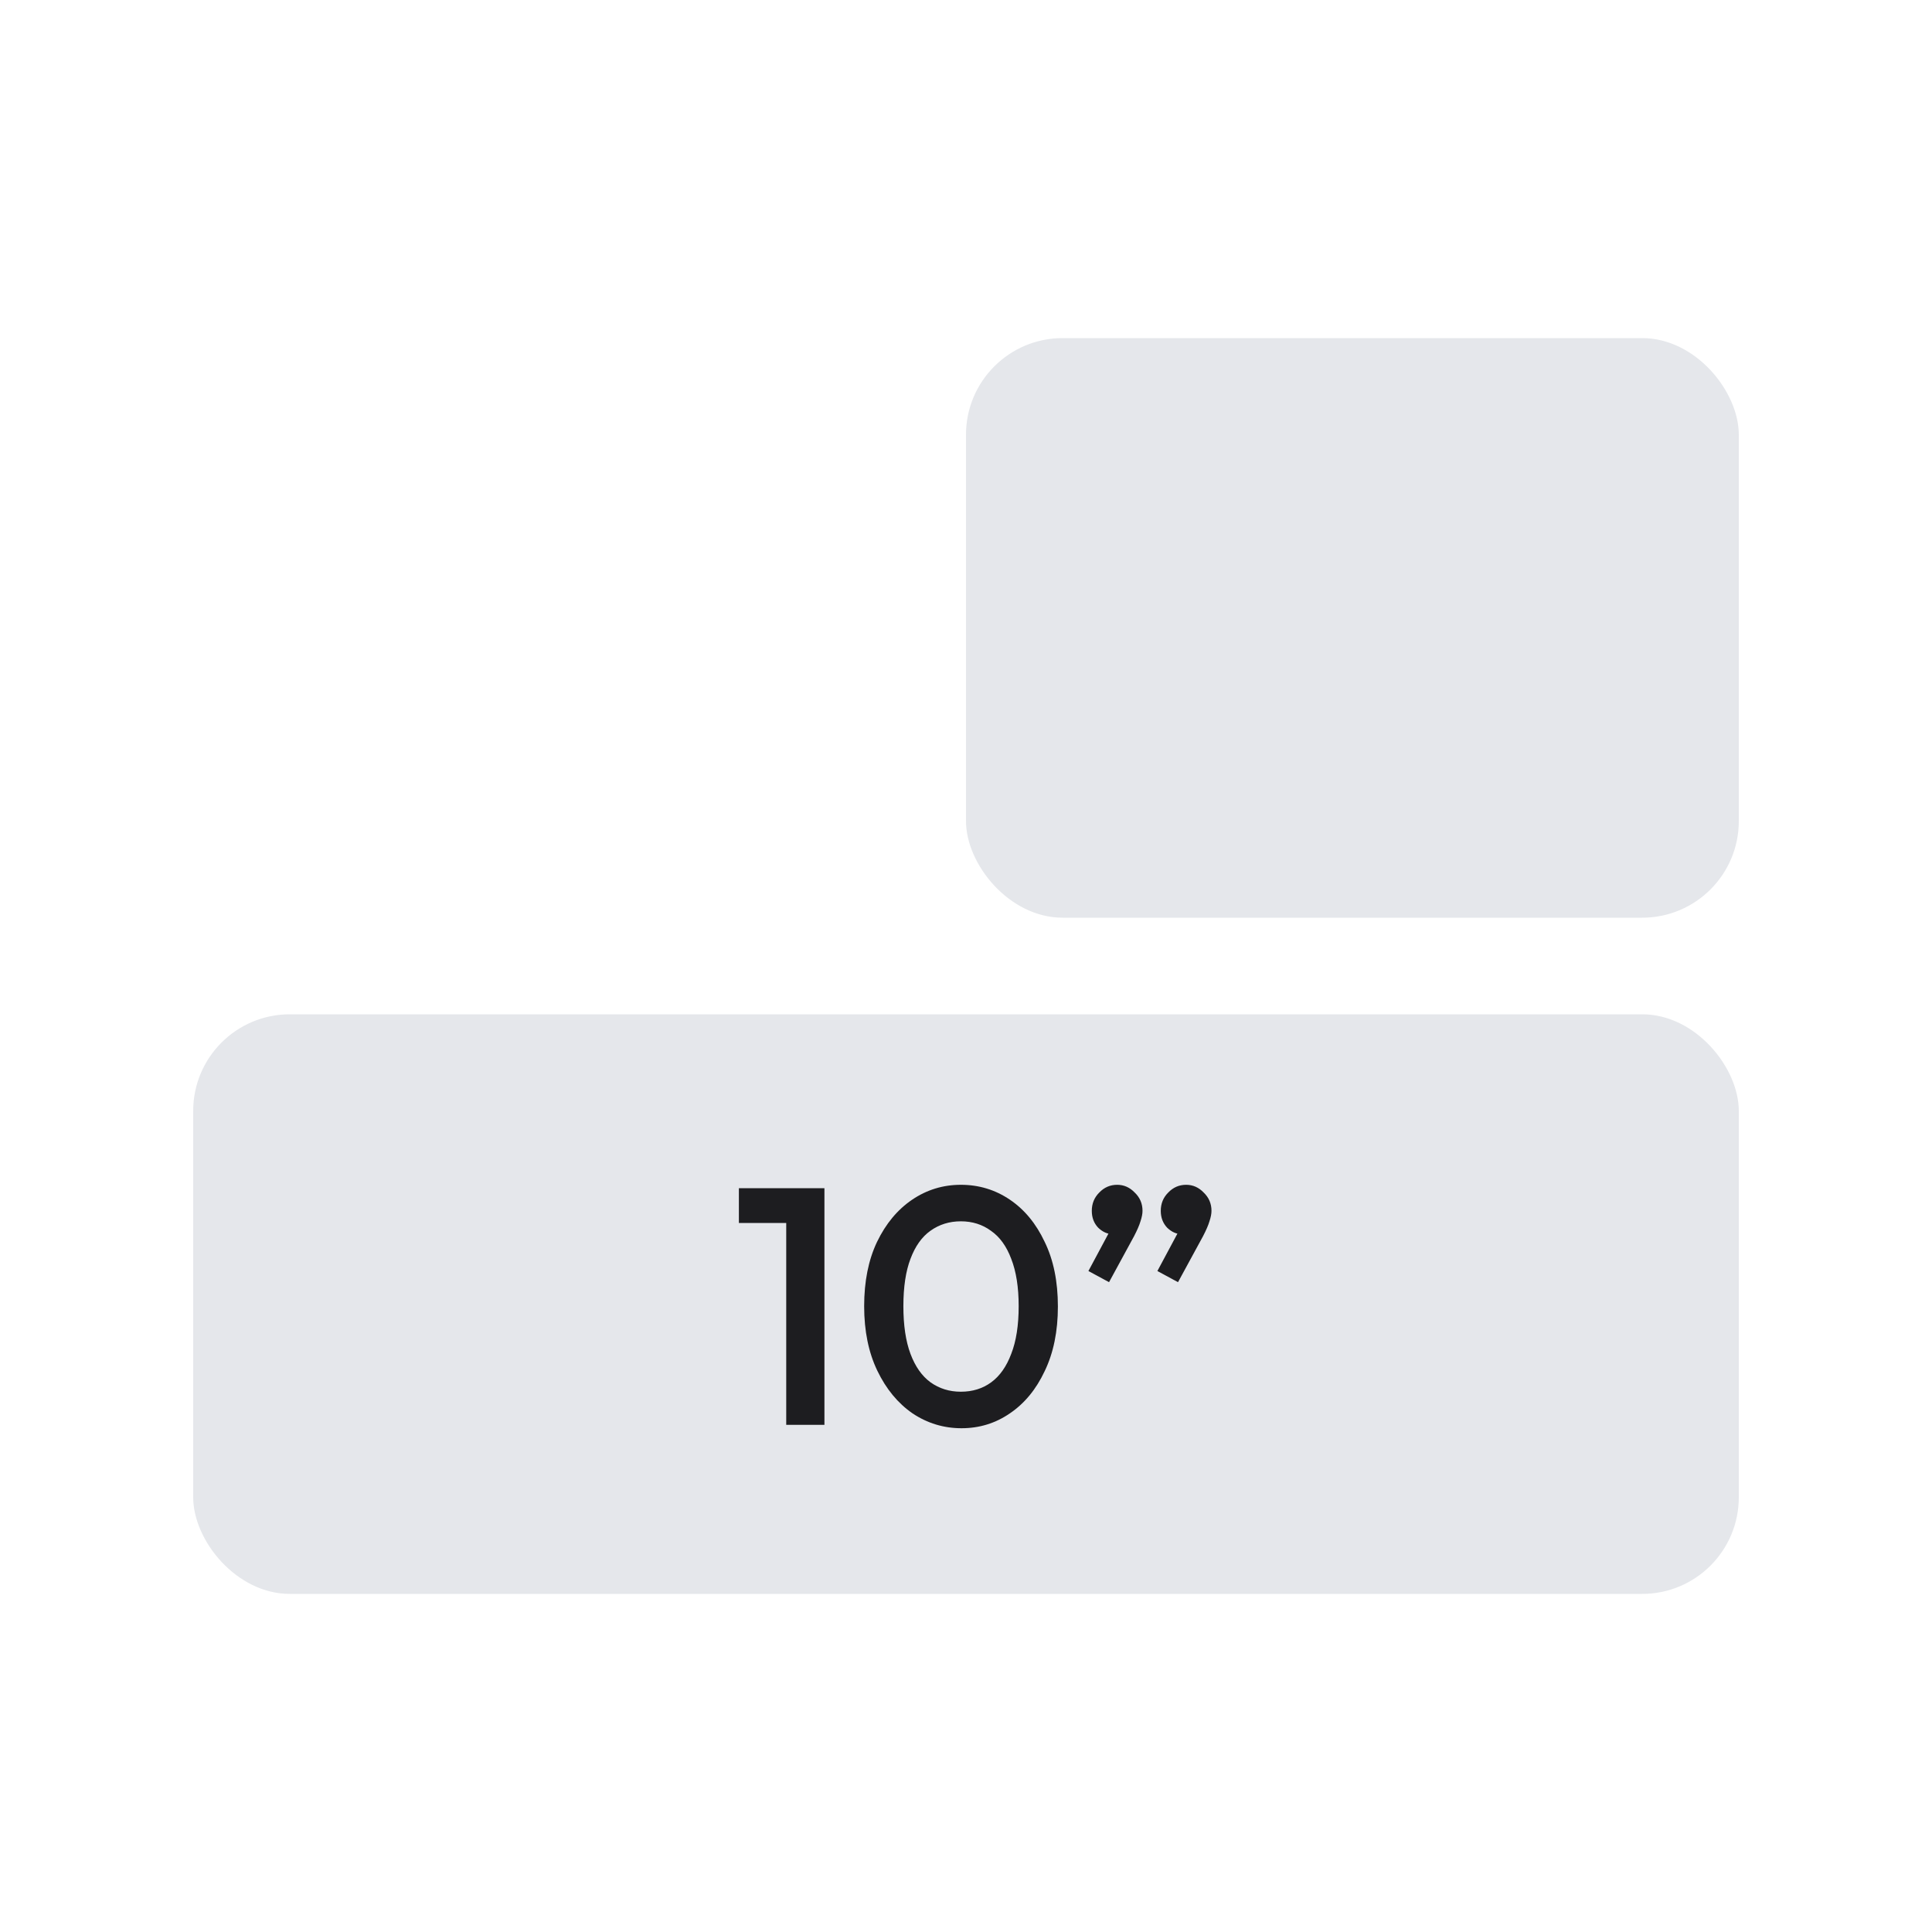 <svg xmlns="http://www.w3.org/2000/svg" fill="none" viewBox="0 0 80 80" height="80" width="80">
<rect fill="#E5E7EB" rx="4" height="24" width="64" y="42" x="8"></rect>
<rect fill="#E5E7EB" rx="4" height="24" width="32" y="14" x="40"></rect>
<path fill="#1D1D20" d="M32.556 59V49.2H34.138V59H32.556ZM30.596 50.642V49.2H33.998V50.642H30.596ZM39.815 59.14C39.078 59.14 38.401 58.935 37.785 58.524C37.178 58.104 36.693 57.516 36.329 56.76C35.965 56.004 35.783 55.113 35.783 54.086C35.783 53.059 35.96 52.173 36.315 51.426C36.679 50.67 37.164 50.087 37.771 49.676C38.378 49.265 39.05 49.06 39.787 49.06C40.534 49.06 41.21 49.265 41.817 49.676C42.424 50.087 42.904 50.67 43.259 51.426C43.623 52.173 43.805 53.064 43.805 54.1C43.805 55.127 43.623 56.018 43.259 56.774C42.904 57.53 42.424 58.113 41.817 58.524C41.22 58.935 40.552 59.14 39.815 59.14ZM39.787 57.628C40.272 57.628 40.692 57.497 41.047 57.236C41.402 56.975 41.677 56.583 41.873 56.06C42.078 55.537 42.181 54.879 42.181 54.086C42.181 53.302 42.078 52.649 41.873 52.126C41.677 51.603 41.397 51.216 41.033 50.964C40.678 50.703 40.263 50.572 39.787 50.572C39.311 50.572 38.891 50.703 38.527 50.964C38.172 51.216 37.897 51.603 37.701 52.126C37.505 52.639 37.407 53.293 37.407 54.086C37.407 54.879 37.505 55.537 37.701 56.06C37.897 56.583 38.172 56.975 38.527 57.236C38.891 57.497 39.311 57.628 39.787 57.628ZM47.925 52.63L48.877 50.852L49.395 50.712C49.339 50.824 49.273 50.917 49.199 50.992C49.124 51.067 49.035 51.104 48.933 51.104C48.718 51.104 48.517 51.015 48.331 50.838C48.154 50.651 48.065 50.418 48.065 50.138C48.065 49.839 48.167 49.587 48.373 49.382C48.578 49.167 48.825 49.06 49.115 49.06C49.395 49.06 49.638 49.167 49.843 49.382C50.057 49.587 50.165 49.839 50.165 50.138C50.165 50.259 50.137 50.404 50.081 50.572C50.034 50.731 49.946 50.936 49.815 51.188L48.779 53.092L47.925 52.63ZM45.069 52.63L46.021 50.852L46.539 50.712C46.483 50.824 46.417 50.917 46.343 50.992C46.268 51.067 46.179 51.104 46.077 51.104C45.862 51.104 45.661 51.015 45.475 50.838C45.297 50.651 45.209 50.418 45.209 50.138C45.209 49.839 45.312 49.587 45.517 49.382C45.722 49.167 45.969 49.06 46.259 49.06C46.539 49.06 46.782 49.167 46.987 49.382C47.202 49.587 47.309 49.839 47.309 50.138C47.309 50.259 47.281 50.404 47.225 50.572C47.178 50.731 47.09 50.936 46.959 51.188L45.923 53.092L45.069 52.63Z"></path>
</svg>
